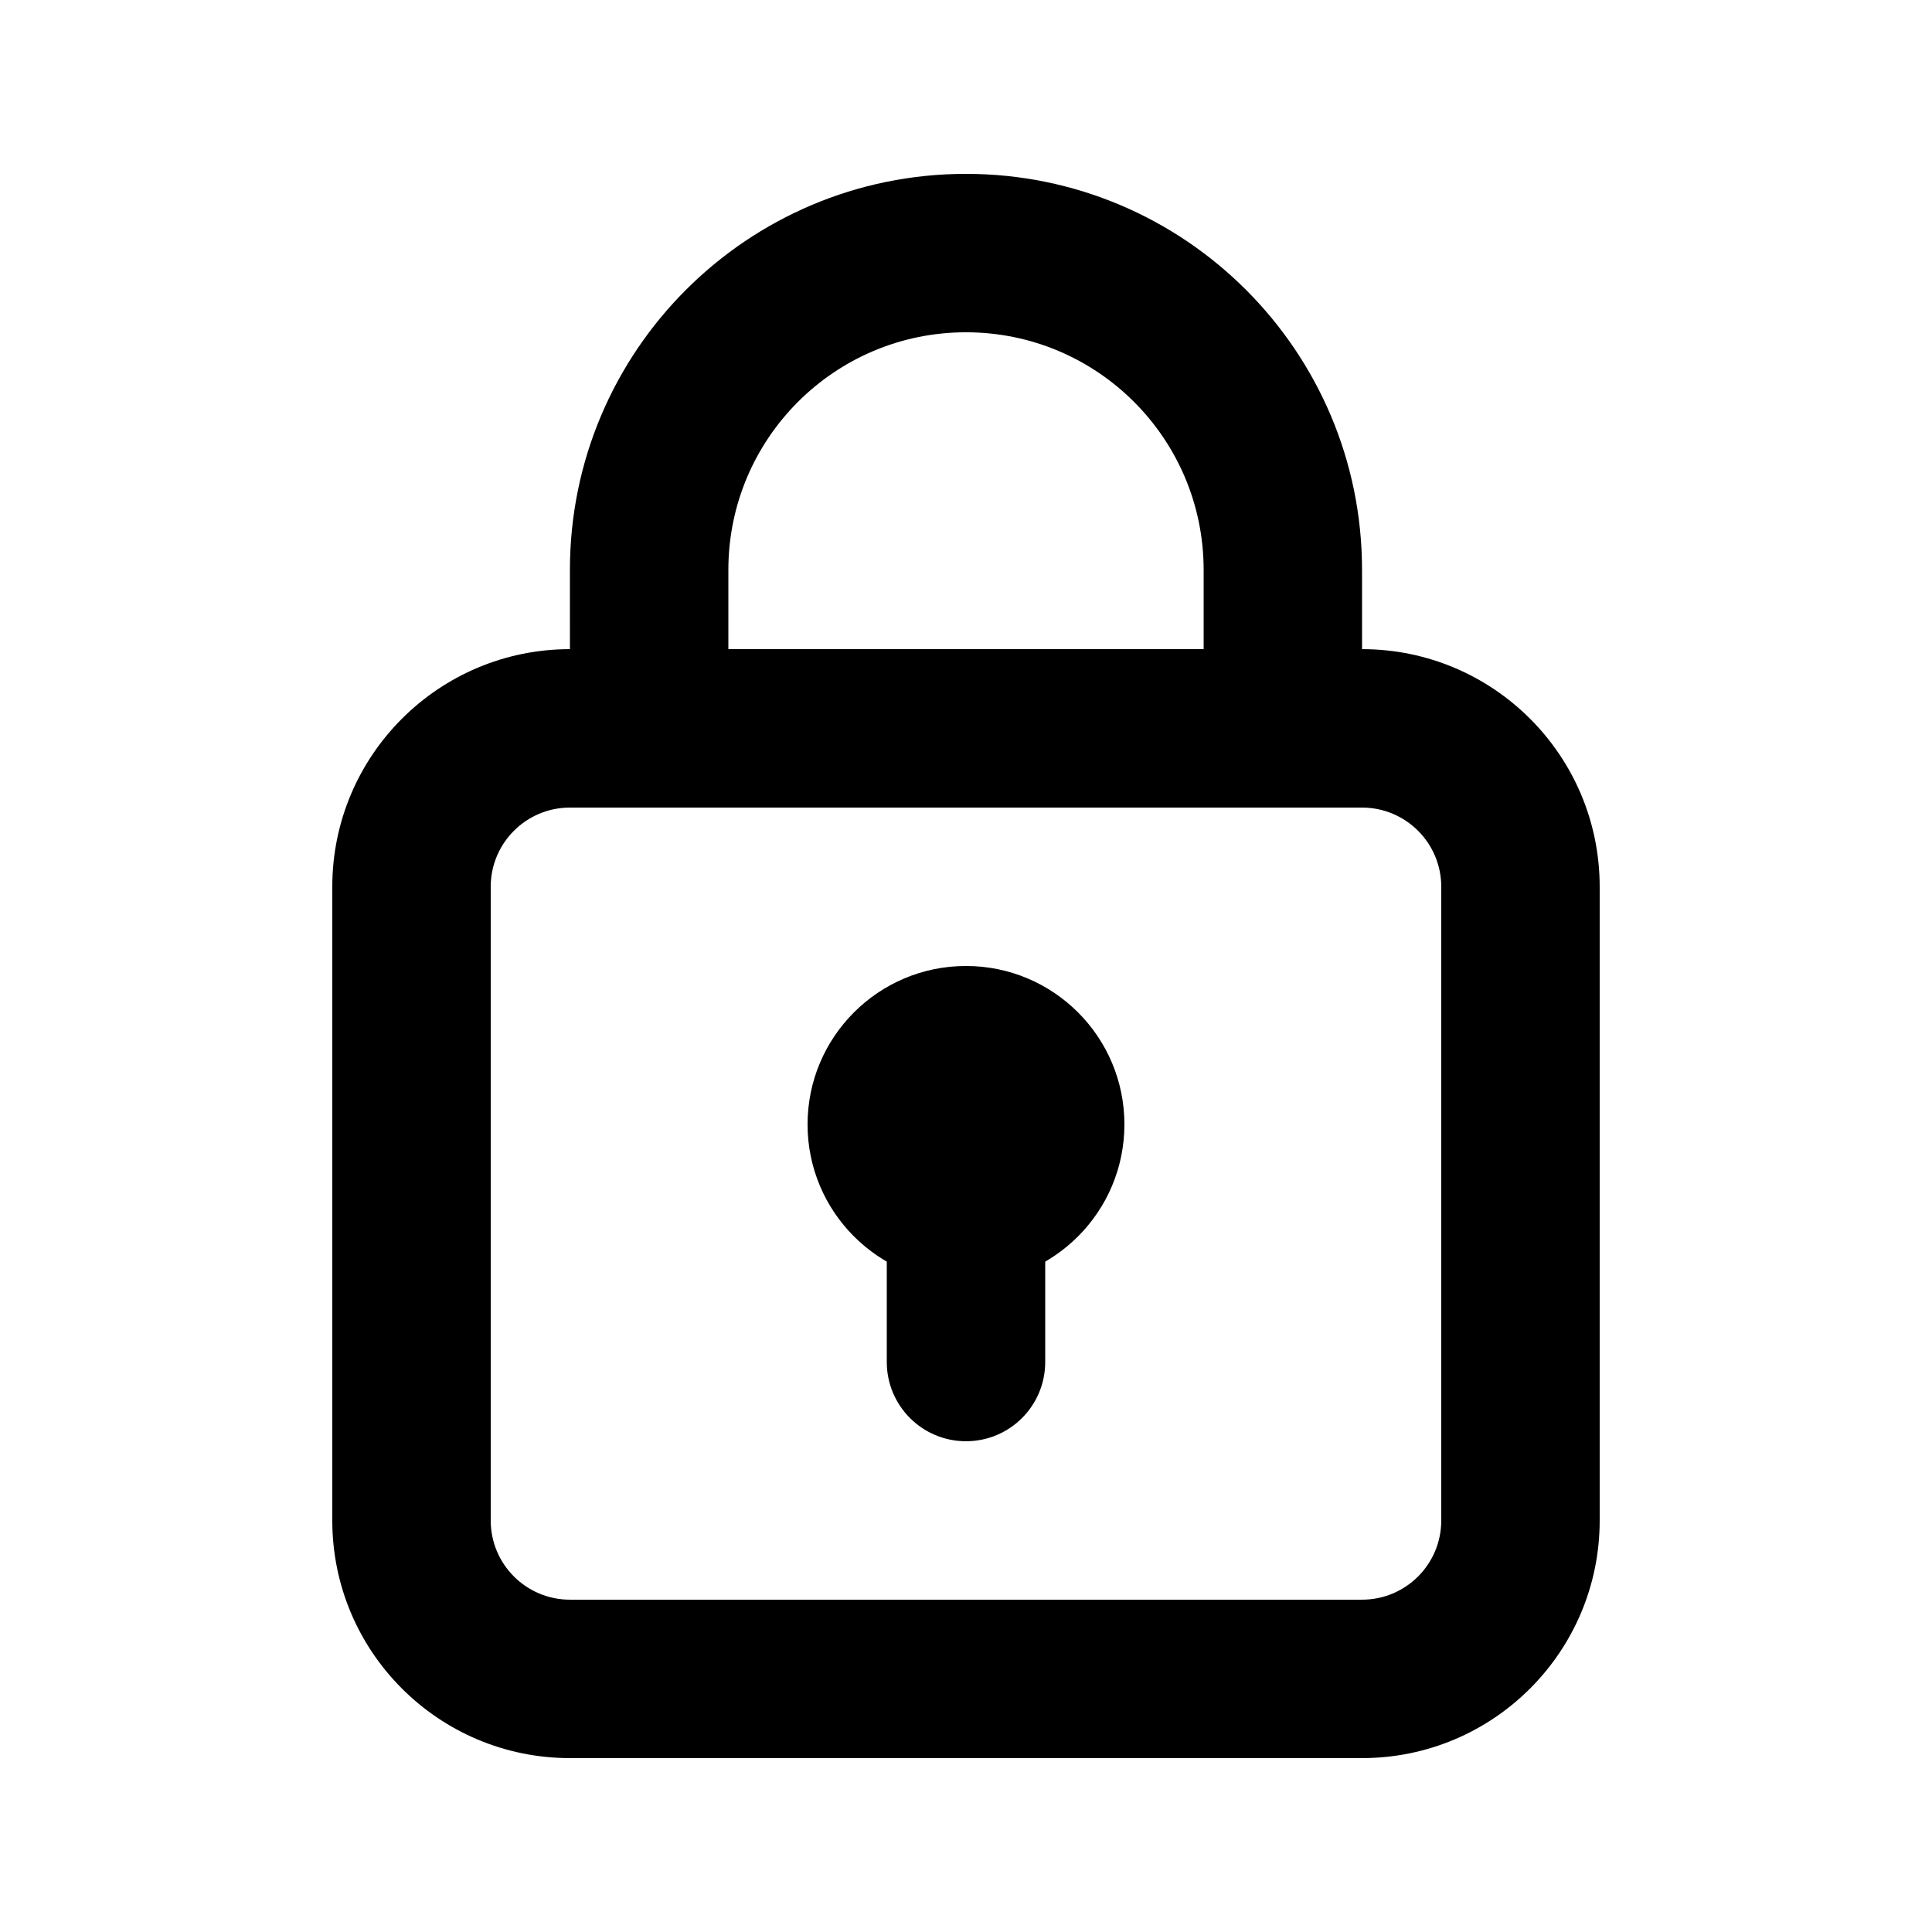 <?xml version="1.0" encoding="UTF-8"?>
<!-- Uploaded to: ICON Repo, www.svgrepo.com, Generator: ICON Repo Mixer Tools -->
<svg fill="#000000" width="800px" height="800px" version="1.1" viewBox="144 144 512 512" xmlns="http://www.w3.org/2000/svg">
 <g>
  <path d="m232.06 379.01c0-34.781 28.195-62.977 62.977-62.977h209.92c34.785 0 62.977 28.195 62.977 62.977v167.93c0 34.785-28.191 62.977-62.977 62.977h-209.92c-34.781 0-62.977-28.191-62.977-62.977zm62.977-20.992c-11.594 0-20.992 9.398-20.992 20.992v167.93c0 11.594 9.398 20.992 20.992 20.992h209.92c11.598 0 20.992-9.398 20.992-20.992v-167.93c0-11.594-9.395-20.992-20.992-20.992z" fill-rule="evenodd"/>
  <path d="m295.04 337.02c0 11.594 9.398 20.992 20.992 20.992h167.93c11.598 0 20.992-9.398 20.992-20.992v-41.984c0-57.969-46.992-104.96-104.96-104.96-57.969 0-104.96 46.992-104.96 104.96zm41.984-20.992v-20.992c0-34.781 28.191-62.977 62.977-62.977 34.781 0 62.977 28.195 62.977 62.977v20.992z" fill-rule="evenodd"/>
  <path d="m441.98 441.98c0 23.188-18.797 41.98-41.984 41.98s-41.984-18.793-41.984-41.98c0-23.191 18.797-41.984 41.984-41.984s41.984 18.793 41.984 41.984z"/>
  <path d="m400 441.98c11.594 0 20.992 9.395 20.992 20.992v41.98c0 11.598-9.398 20.992-20.992 20.992s-20.992-9.395-20.992-20.992v-41.98c0-11.598 9.398-20.992 20.992-20.992z" fill-rule="evenodd"/>
 </g>
</svg>